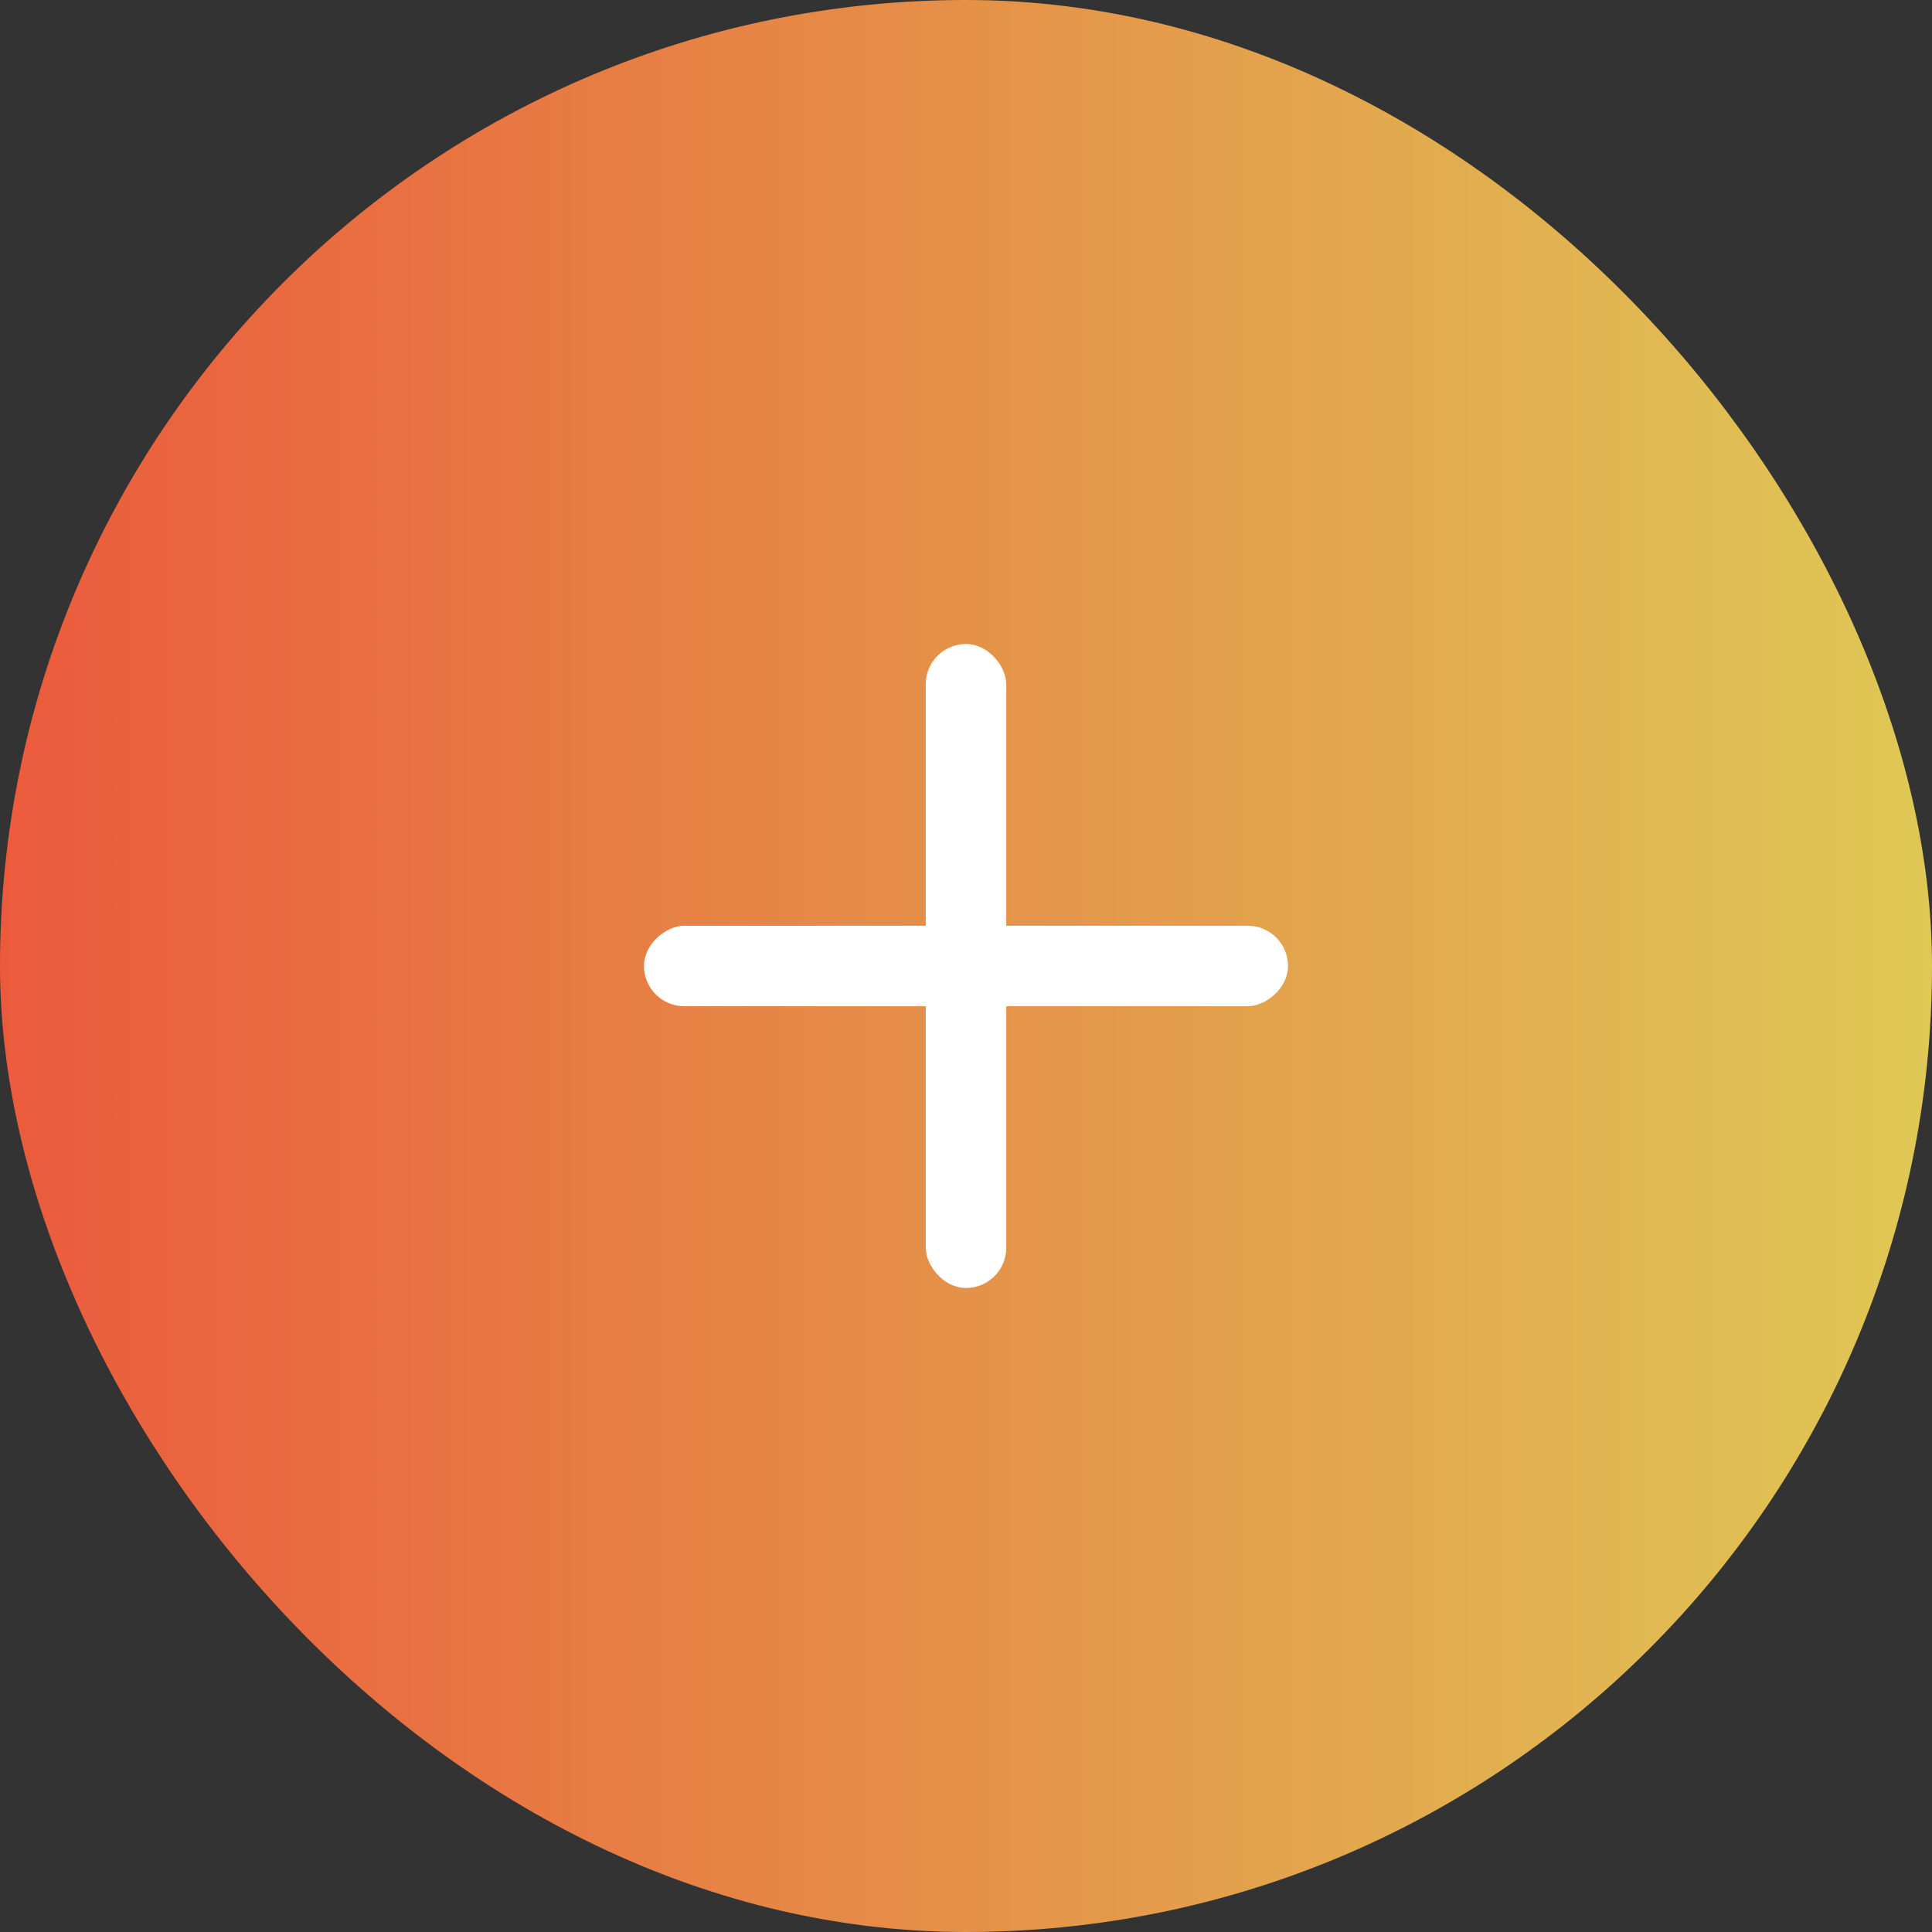 <svg width="48" height="48" viewBox="0 0 48 48" fill="none" xmlns="http://www.w3.org/2000/svg">
<rect x="0" y="0" width="48" height="48" fill="#333333" stroke="none"/>
<rect x="1" y="1" width="46" height="46" rx="23" fill="url(#paint0_linear_55_108)" stroke="url(#paint1_linear_55_108)" stroke-width="2"/>
<rect x="23" y="16" width="2" height="16" rx="1" fill="white"/>
<rect x="32" y="23" width="2" height="16" rx="1" transform="rotate(90 32 23)" fill="white"/>
<defs>
<linearGradient id="paint0_linear_55_108" x1="0" y1="24" x2="48" y2="24" gradientUnits="userSpaceOnUse">
<stop stop-color="#EB5A3C"/>
<stop offset="1" stop-color="#DFC855"/>
</linearGradient>
<linearGradient id="paint1_linear_55_108" x1="0" y1="24" x2="48" y2="24" gradientUnits="userSpaceOnUse">
<stop stop-color="#EB5A3C"/>
<stop offset="1" stop-color="#DFC855"/>
</linearGradient>
</defs>
</svg>
